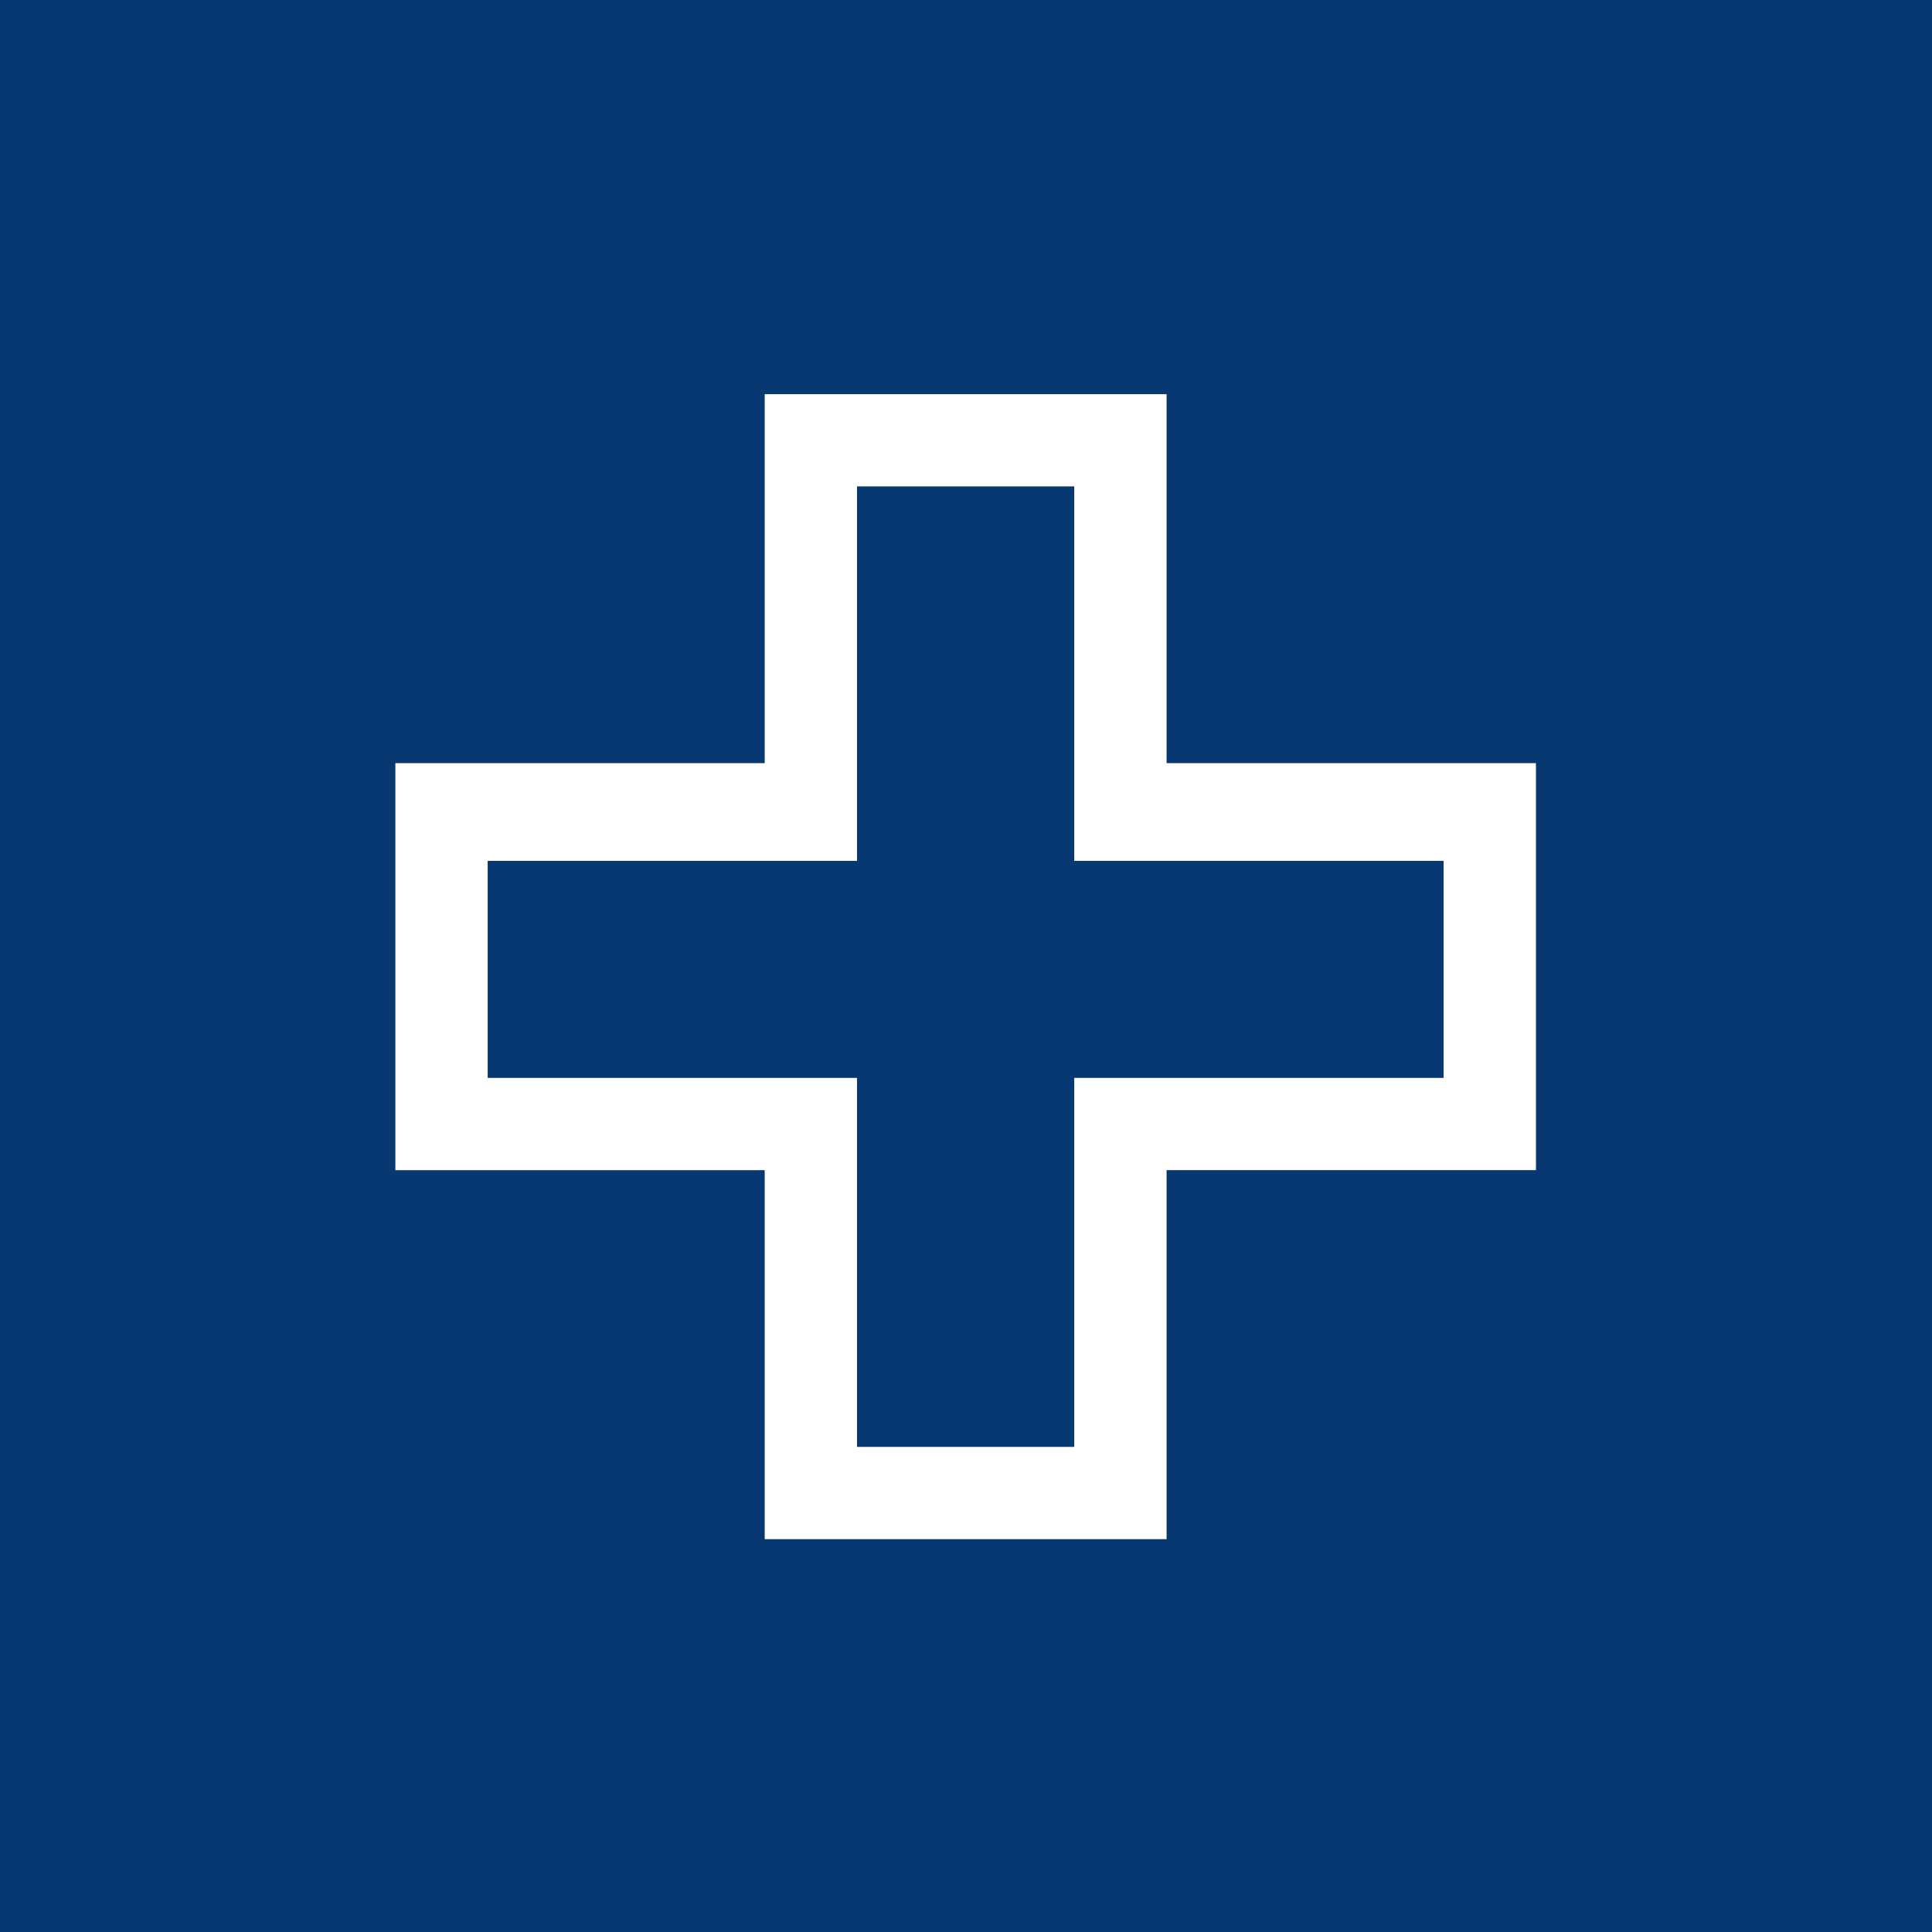 <svg xmlns="http://www.w3.org/2000/svg" width="800" height="800"><path fill="#073871" d="M0 0h800v800H0Z"/><path fill="#fff" d="M636 484.533H483.068v152.795h-166.42V484.534H163.715V316.012h152.931V163.219h166.421v152.793H636Zm-38.242-128.075H444.826V201.416h-89.955v155.04H201.939v89.879h152.932v152.794h89.955V446.335h152.932Z"/></svg>